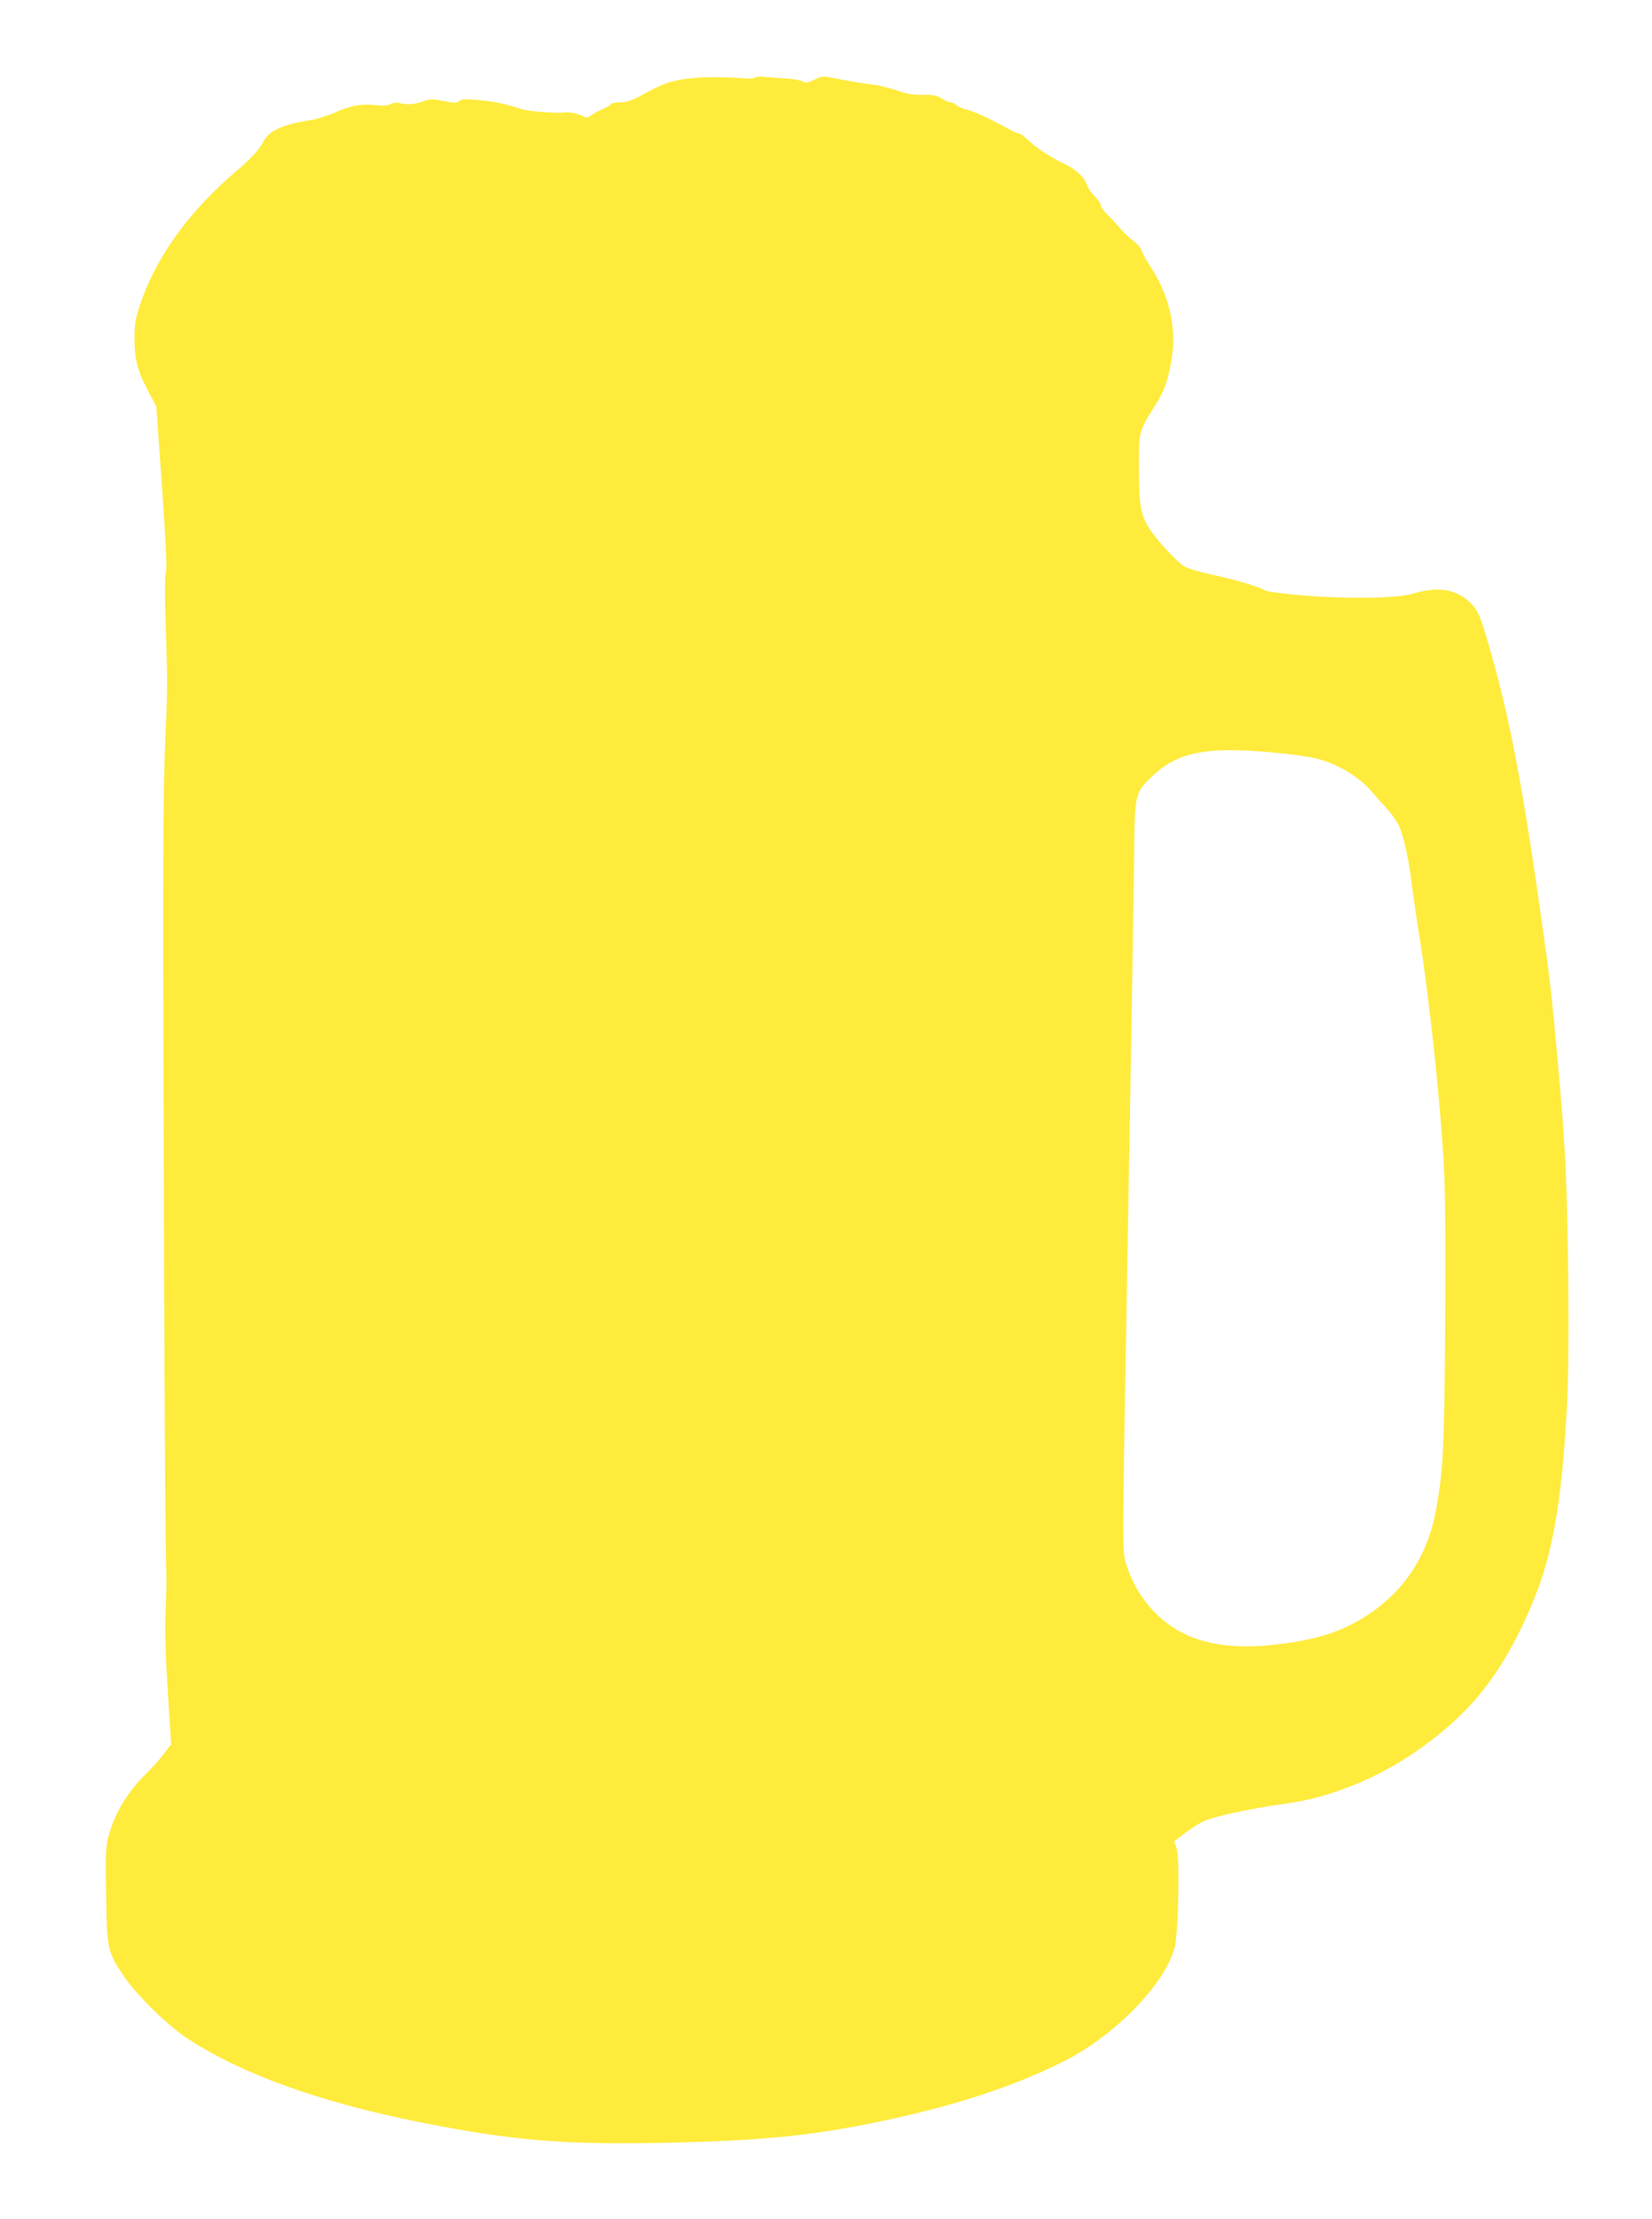 <?xml version="1.0" standalone="no"?>
<!DOCTYPE svg PUBLIC "-//W3C//DTD SVG 20010904//EN"
 "http://www.w3.org/TR/2001/REC-SVG-20010904/DTD/svg10.dtd">
<svg version="1.0" xmlns="http://www.w3.org/2000/svg"
 width="953pt" height="1280pt" viewBox="0 0 953 1280"
 preserveAspectRatio="xMidYMid meet">
<g transform="translate(0,1280) scale(0.1,-0.1)"
fill="#ffeb3b" stroke="none">
<path d="M3957 12345 c-98 -14 -129 -26 -267 -100 -48 -26 -77 -35 -112 -35
-26 0 -50 -5 -54 -11 -3 -6 -27 -20 -53 -31 -25 -10 -54 -27 -63 -35 -16 -15
-22 -14 -60 3 -25 11 -58 17 -82 16 -23 -2 -52 -3 -66 -2 -117 6 -161 11 -200
23 -92 30 -137 39 -232 49 -81 8 -100 8 -118 -5 -18 -12 -29 -12 -91 0 -63 13
-76 13 -113 0 -48 -19 -100 -23 -139 -12 -18 5 -37 3 -52 -5 -17 -9 -45 -11
-93 -6 -81 8 -139 -3 -235 -45 -38 -17 -97 -35 -130 -41 -167 -26 -245 -62
-277 -124 -23 -45 -68 -95 -150 -165 -278 -236 -469 -500 -561 -774 -29 -87
-33 -113 -33 -200 0 -120 17 -186 81 -305 l45 -85 32 -460 c23 -329 30 -470
23 -495 -6 -22 -7 -135 -1 -305 11 -359 11 -352 -5 -730 -10 -260 -12 -722 -7
-2175 4 -1514 9 -2304 16 -2610 1 -19 -2 -102 -5 -185 -4 -102 0 -248 13 -454
l19 -304 -43 -56 c-23 -31 -70 -83 -104 -116 -106 -103 -182 -232 -216 -365
-14 -54 -16 -106 -12 -335 5 -310 8 -324 101 -463 71 -107 250 -283 366 -360
312 -206 772 -371 1351 -486 523 -104 820 -129 1405 -117 574 12 858 41 1280
131 406 87 743 198 1020 338 294 147 584 444 641 656 22 80 31 518 12 572
l-15 42 69 52 c37 28 89 60 115 70 70 26 257 66 423 90 164 23 250 45 389 97
242 90 481 244 673 435 167 166 310 399 423 693 100 259 151 582 176 1110 13
271 7 1000 -11 1375 -12 252 -71 909 -100 1125 -133 972 -208 1384 -332 1820
-59 207 -72 238 -126 287 -79 71 -184 85 -322 43 -86 -27 -380 -31 -631 -10
-121 10 -211 22 -223 30 -32 20 -166 60 -306 90 -69 15 -139 36 -156 46 -42
25 -149 140 -198 211 -55 81 -66 139 -66 361 0 210 -1 207 92 355 52 81 74
142 93 248 18 105 18 166 1 264 -18 98 -58 198 -115 285 -25 39 -50 83 -56
100 -5 16 -26 41 -46 55 -20 14 -49 41 -65 59 -16 19 -50 57 -76 83 -27 26
-48 55 -48 64 0 9 -15 31 -34 50 -19 19 -40 49 -46 68 -14 44 -63 89 -130 121
-81 38 -159 89 -207 135 -23 22 -47 40 -55 40 -7 0 -26 8 -43 17 -123 67 -221
113 -253 119 -20 4 -48 15 -61 25 -13 11 -30 19 -39 19 -8 0 -31 10 -50 22
-29 18 -50 22 -109 21 -55 -1 -91 5 -145 24 -40 14 -102 29 -138 34 -57 7
-139 21 -262 44 -27 6 -47 2 -81 -15 -38 -19 -48 -20 -68 -9 -13 7 -55 14 -94
16 -38 2 -91 6 -118 9 -26 3 -53 2 -60 -3 -6 -5 -30 -8 -52 -6 -137 11 -261
10 -348 -2z m3438 -3891 c77 -8 166 -21 197 -29 125 -31 252 -108 325 -196 20
-24 59 -68 86 -96 26 -29 57 -73 67 -97 29 -63 57 -194 74 -336 9 -69 27 -195
41 -280 61 -378 128 -1007 146 -1380 7 -141 9 -476 6 -900 -5 -691 -12 -825
-52 -1046 -49 -268 -181 -470 -398 -612 -146 -95 -291 -142 -529 -169 -180
-21 -328 -10 -453 32 -196 66 -349 230 -412 445 -19 64 -19 81 13 1875 18 996
34 1968 36 2160 4 405 3 399 106 498 153 145 326 175 747 131z"/>
</g>
</svg>
